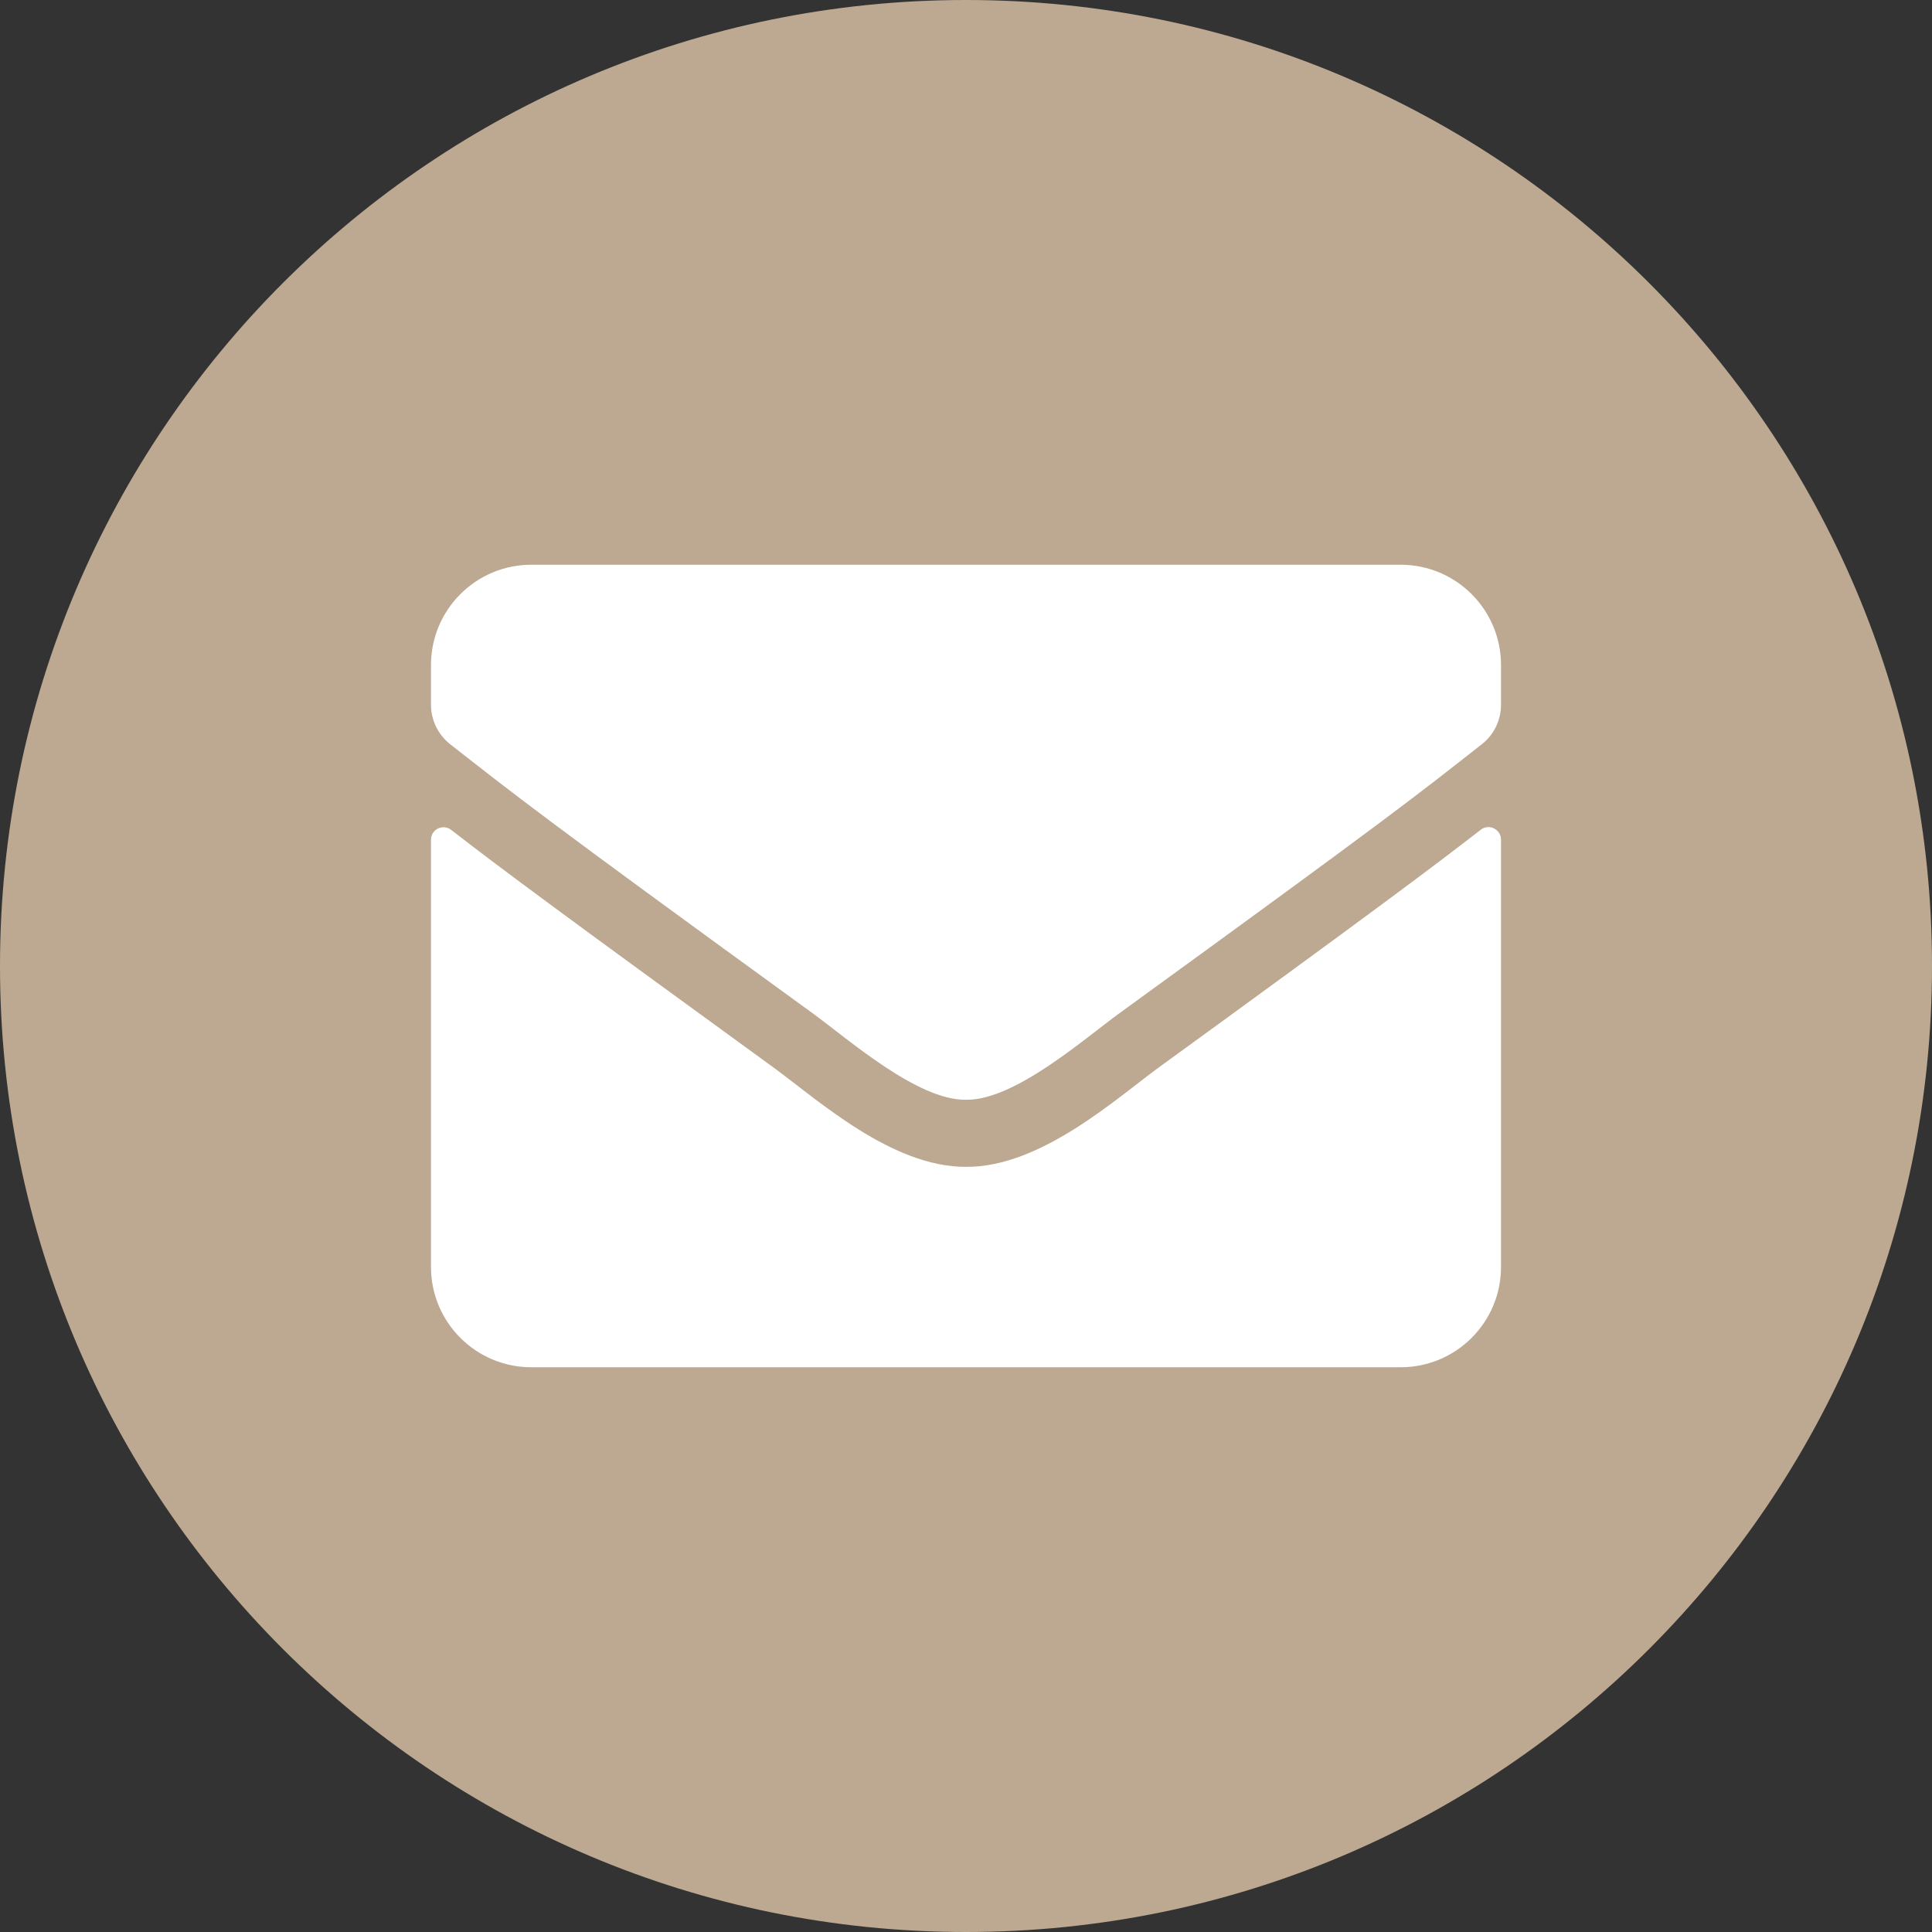 <?xml version="1.0" encoding="UTF-8"?> <svg xmlns="http://www.w3.org/2000/svg" width="65" height="65" viewBox="0 0 65 65" fill="none"><rect x="0" y="0" width="65" height="65" fill="#333333" stroke="none"/> <path d="M65 32.5C65 14.551 50.449 0 32.5 0C14.551 0 0 14.551 0 32.5C0 50.449 14.551 65 32.5 65C50.449 65 65 50.449 65 32.5Z" fill="#BDA991"></path> <path d="M49.818 27.916C50.092 27.698 50.5 27.902 50.5 28.246V42.625C50.5 44.488 48.988 46 47.125 46H17.875C16.012 46 14.5 44.488 14.5 42.625V28.253C14.5 27.902 14.901 27.705 15.182 27.923C16.757 29.146 18.845 30.7 26.017 35.91C27.501 36.993 30.004 39.271 32.5 39.257C35.01 39.278 37.562 36.951 38.99 35.91C46.162 30.7 48.243 29.139 49.818 27.916ZM32.5 37C34.131 37.028 36.48 34.947 37.661 34.089C46.991 27.318 47.702 26.727 49.853 25.04C50.261 24.723 50.5 24.231 50.5 23.711V22.375C50.5 20.512 48.988 19 47.125 19H17.875C16.012 19 14.5 20.512 14.5 22.375V23.711C14.5 24.231 14.739 24.716 15.147 25.04C17.298 26.72 18.009 27.318 27.339 34.089C28.52 34.947 30.869 37.028 32.5 37Z" fill="white"></path> </svg> 